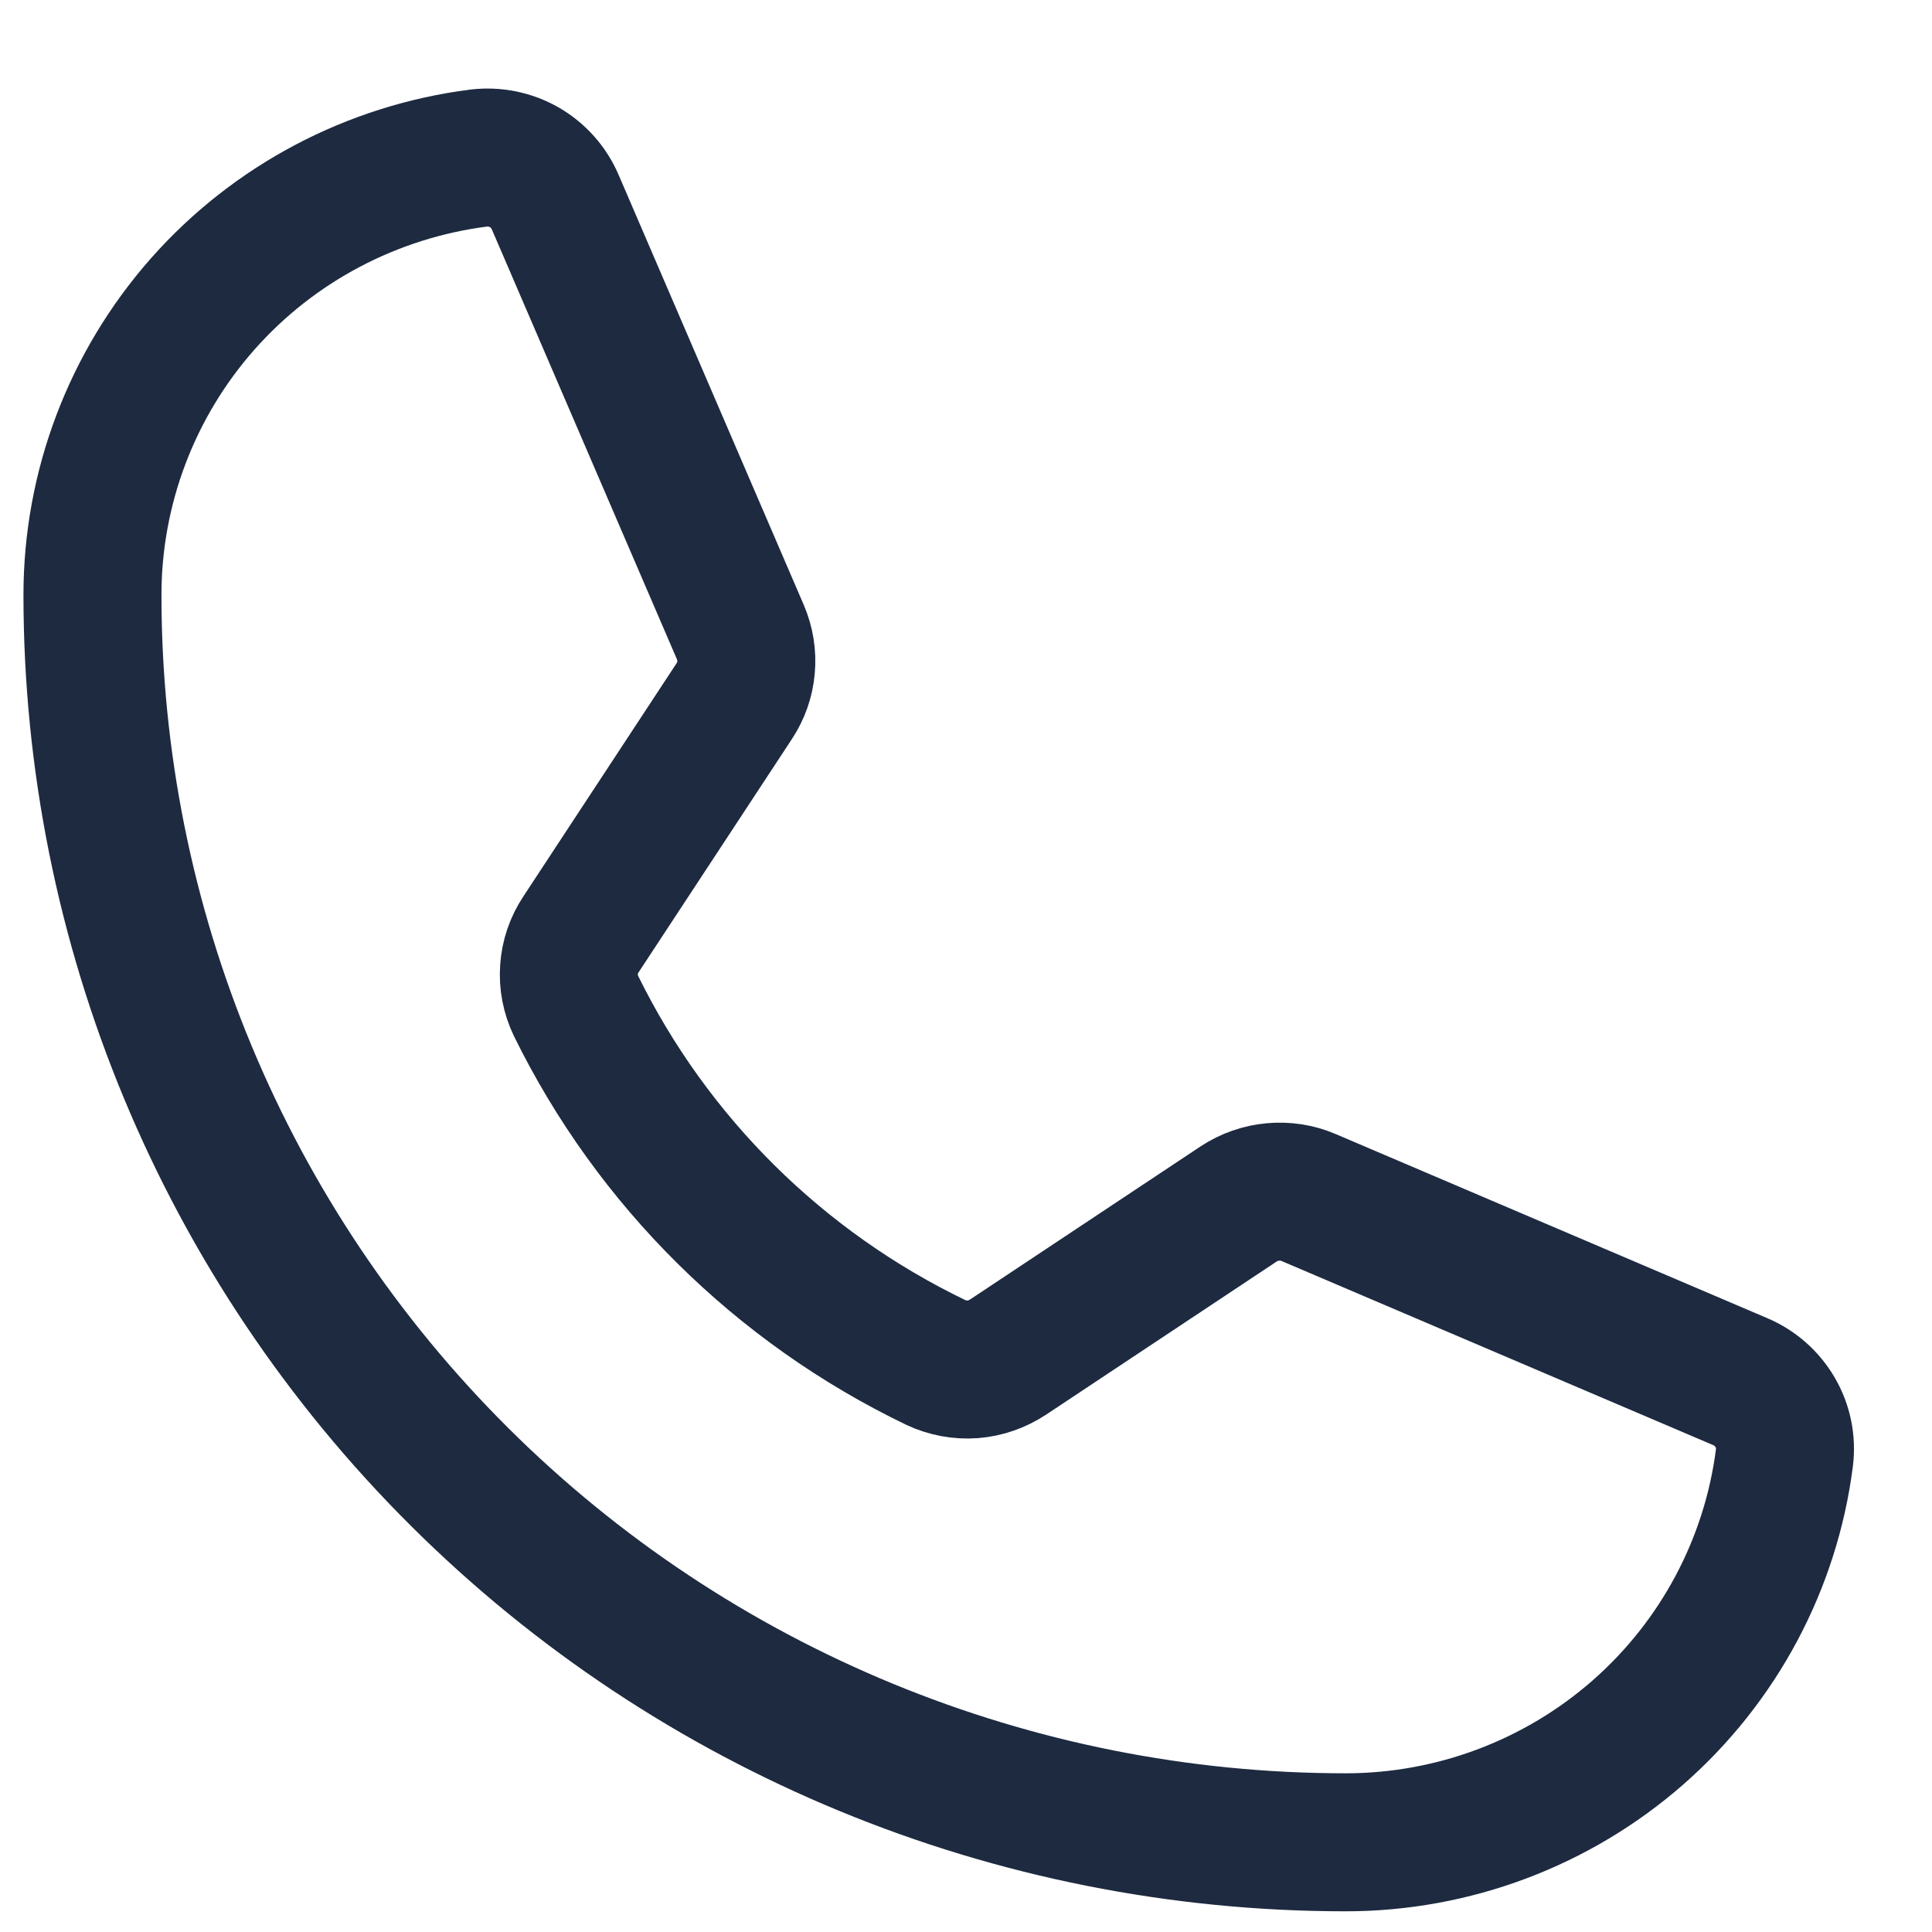 <svg width="21" height="21" viewBox="0 0 21 21" fill="none" xmlns="http://www.w3.org/2000/svg">
<path d="M6.261 10.934C7.092 12.625 8.47 13.99 10.173 14.81C10.297 14.868 10.435 14.894 10.573 14.884C10.71 14.873 10.842 14.827 10.957 14.751L13.464 13.086C13.575 13.013 13.703 12.968 13.836 12.956C13.968 12.944 14.102 12.964 14.225 13.017L18.916 15.018C19.075 15.085 19.208 15.203 19.295 15.352C19.382 15.501 19.417 15.674 19.396 15.845C19.248 17 18.682 18.061 17.804 18.831C16.926 19.6 15.796 20.025 14.627 20.025C11.014 20.025 7.549 18.596 4.995 16.053C2.44 13.511 1.005 10.062 1.005 6.466C1.005 5.302 1.432 4.177 2.204 3.303C2.977 2.429 4.044 1.866 5.204 1.718C5.376 1.698 5.55 1.733 5.7 1.819C5.85 1.906 5.967 2.038 6.035 2.197L8.047 6.87C8.099 6.991 8.121 7.123 8.109 7.254C8.098 7.385 8.054 7.511 7.981 7.621L6.315 10.156C6.239 10.27 6.194 10.401 6.185 10.538C6.175 10.674 6.202 10.811 6.261 10.934V10.934Z" stroke="#1D2A40" stroke-width="1.5" stroke-linecap="round" stroke-linejoin="round"/>
</svg>
